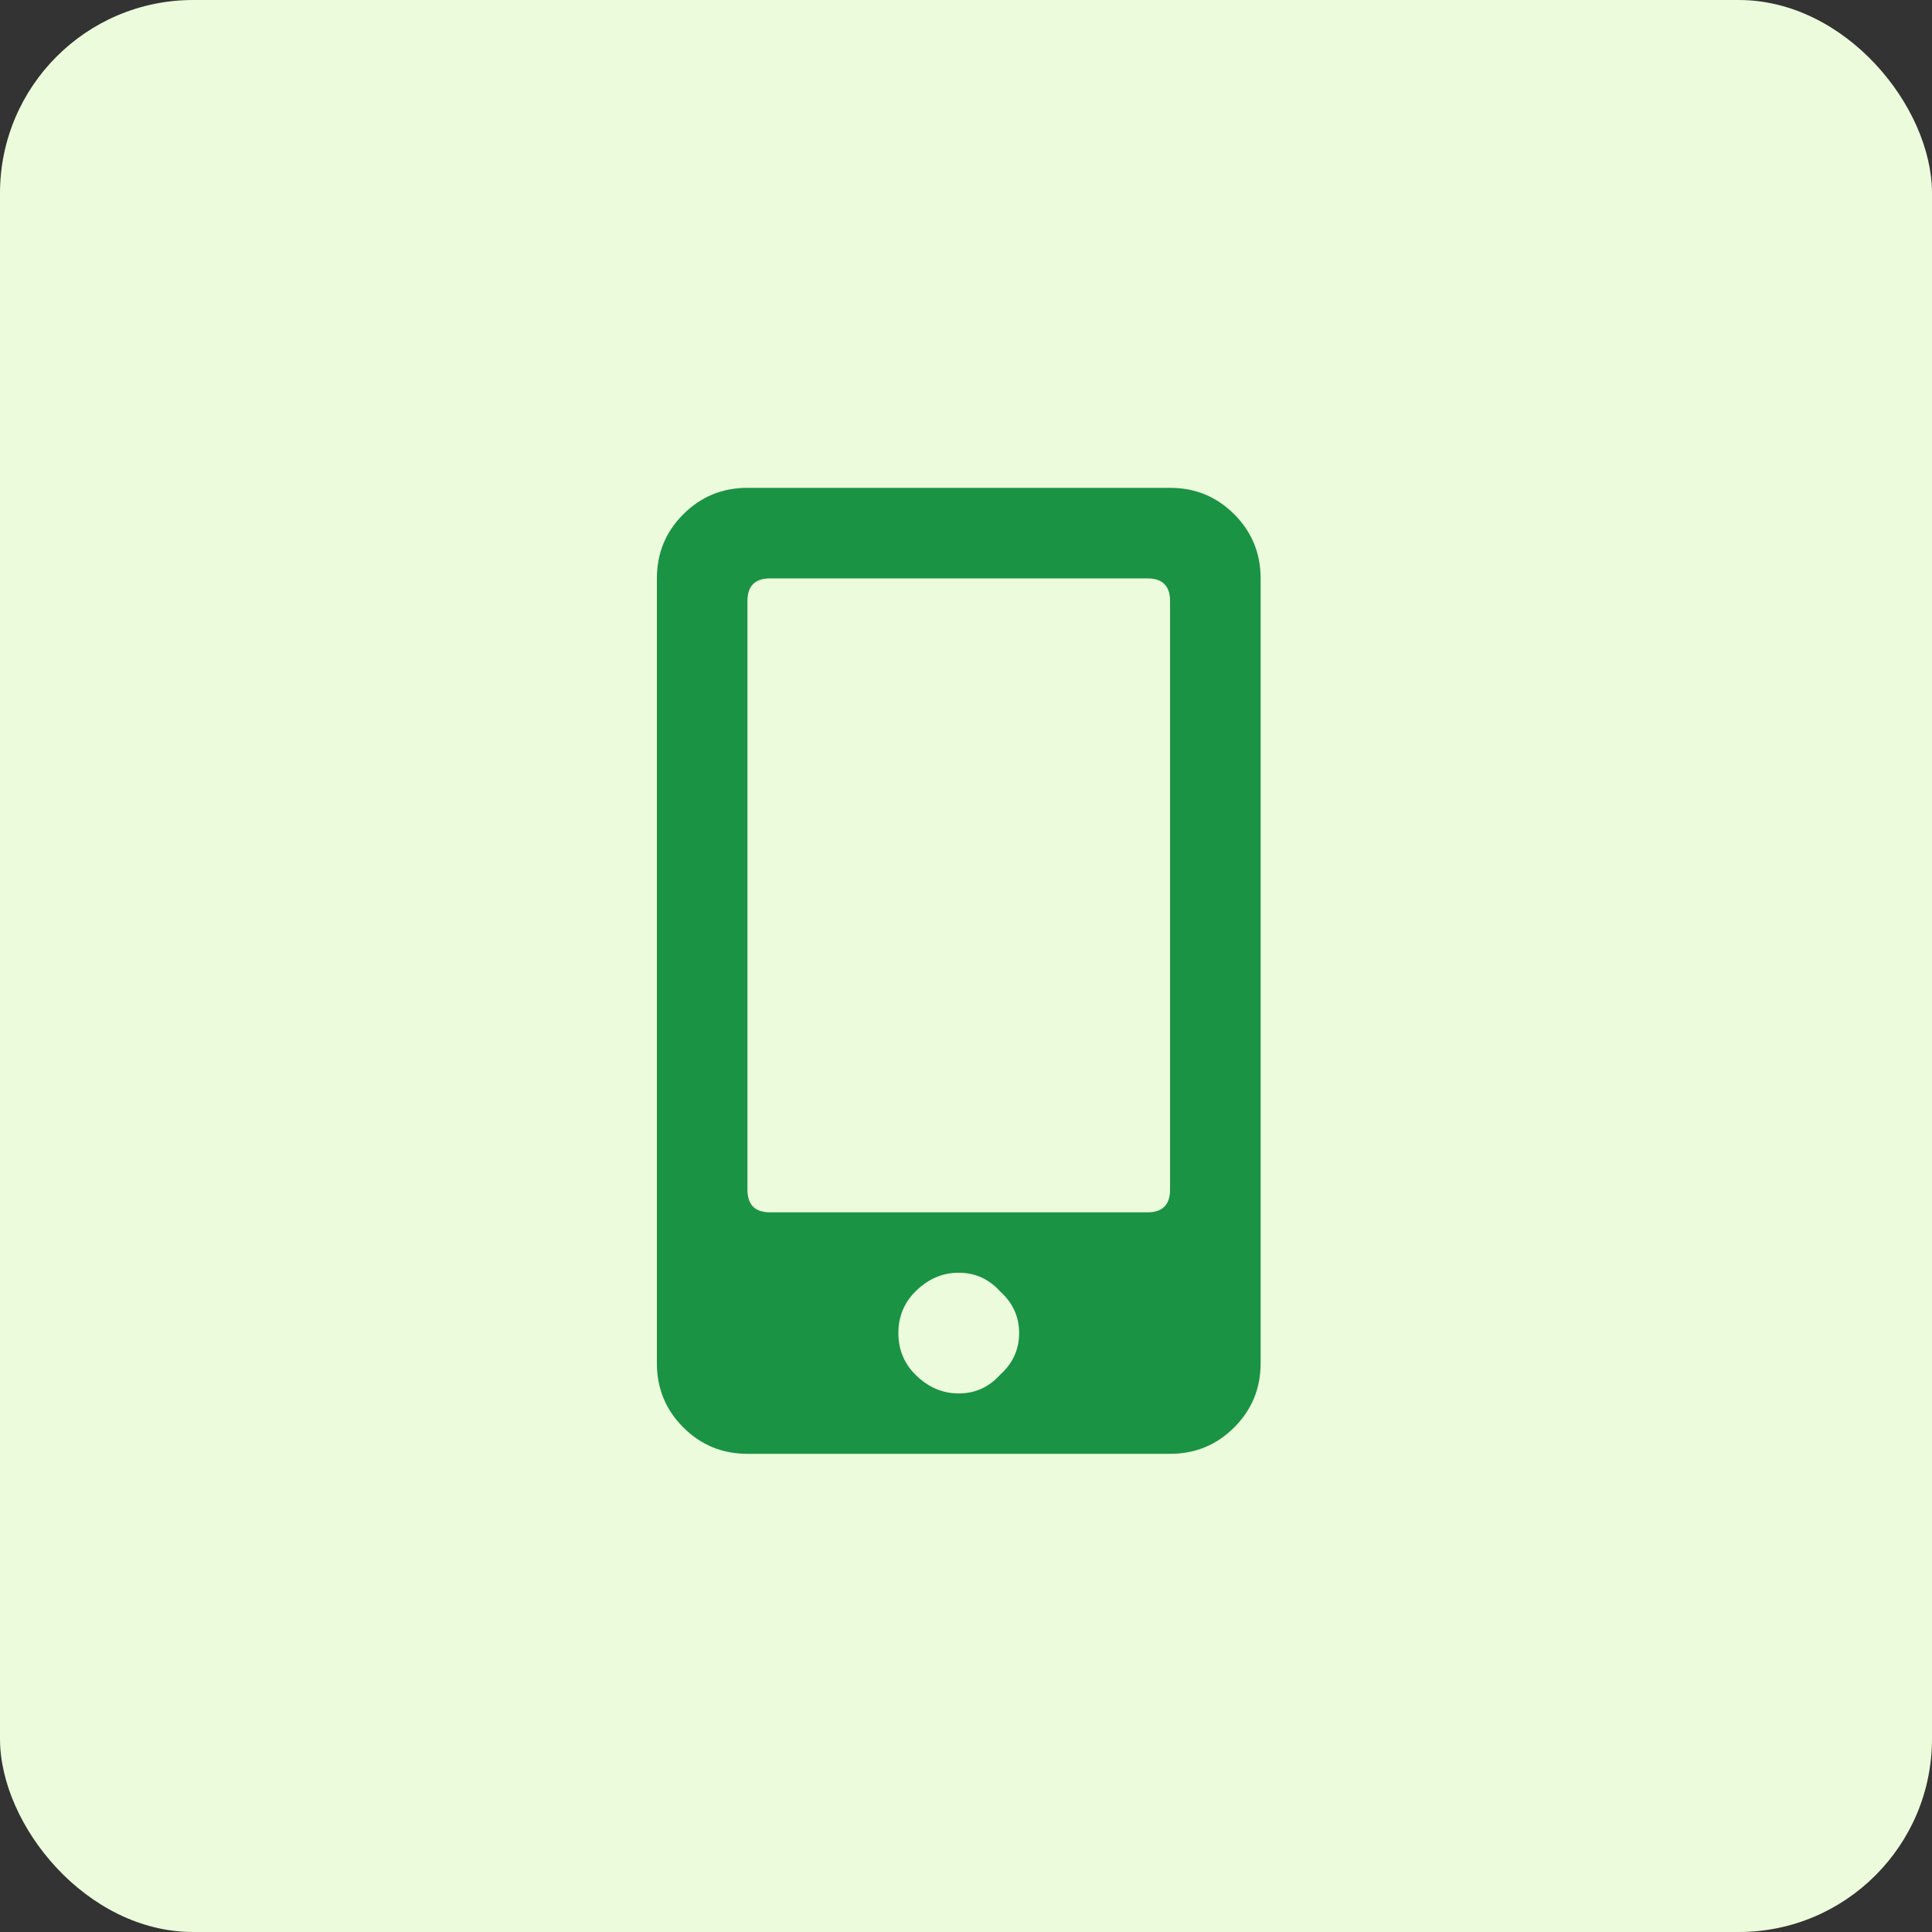 <svg width="50" height="50" viewBox="0 0 50 50" fill="none" xmlns="http://www.w3.org/2000/svg">
<rect x="0" y="0" width="50" height="50" fill="#333333" stroke="none"/>
<rect width="50" height="50" rx="5" fill="#ECFBDC"/>
<path d="M30.281 12.625C30.932 12.625 31.486 12.853 31.941 13.309C32.397 13.764 32.625 14.318 32.625 14.969V35.281C32.625 35.932 32.397 36.486 31.941 36.941C31.486 37.397 30.932 37.625 30.281 37.625H19.344C18.693 37.625 18.139 37.397 17.684 36.941C17.228 36.486 17 35.932 17 35.281V14.969C17 14.318 17.228 13.764 17.684 13.309C18.139 12.853 18.693 12.625 19.344 12.625H30.281ZM23.689 35.574C24.015 35.9 24.389 36.062 24.812 36.062C25.236 36.062 25.594 35.9 25.887 35.574C26.212 35.281 26.375 34.923 26.375 34.5C26.375 34.077 26.212 33.719 25.887 33.426C25.594 33.1 25.236 32.938 24.812 32.938C24.389 32.938 24.015 33.1 23.689 33.426C23.396 33.719 23.25 34.077 23.25 34.5C23.25 34.923 23.396 35.281 23.689 35.574ZM30.281 30.789V15.555C30.281 15.164 30.086 14.969 29.695 14.969H19.93C19.539 14.969 19.344 15.164 19.344 15.555V30.789C19.344 31.18 19.539 31.375 19.93 31.375H29.695C30.086 31.375 30.281 31.18 30.281 30.789Z" fill="#1B9344"/>
</svg>
